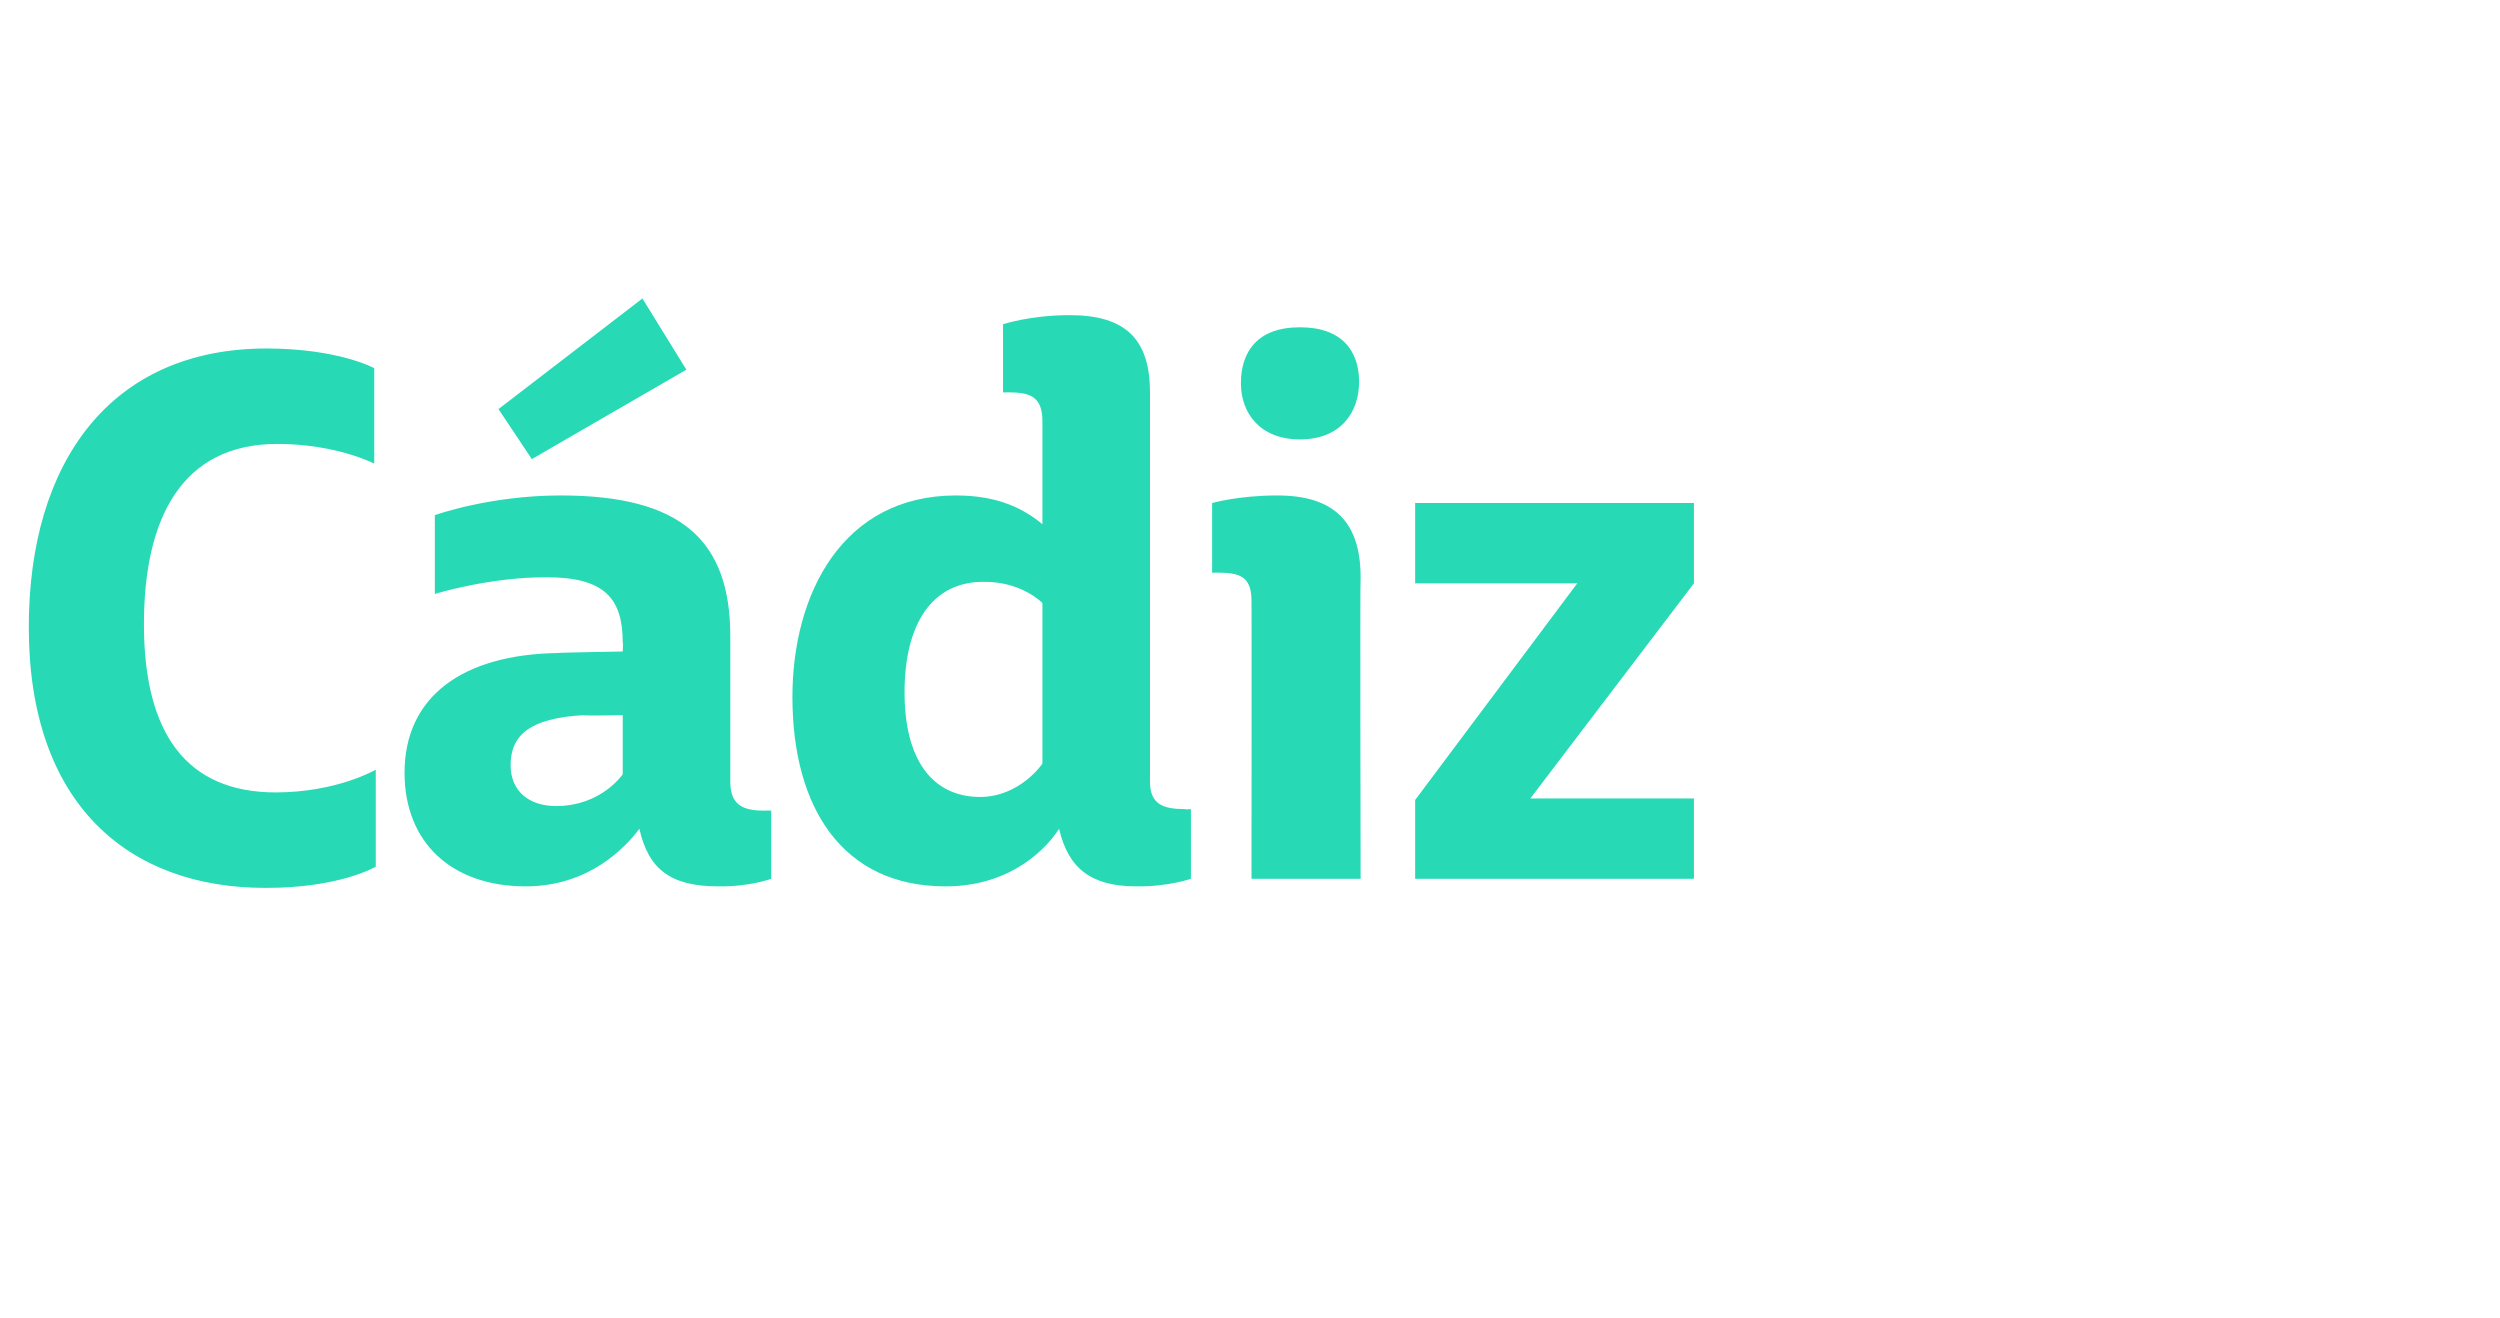 <?xml version="1.0" standalone="no"?><!DOCTYPE svg PUBLIC "-//W3C//DTD SVG 1.1//EN" "http://www.w3.org/Graphics/SVG/1.1/DTD/svg11.dtd"><svg xmlns="http://www.w3.org/2000/svg" version="1.1" width="165px" height="87px" viewBox="0 -22 165 87" style="top:-22px">  <desc>C diz</desc>  <defs/>  <g id="Polygon115255">    <path d="M 1.9 19.4 C 1.9 8.5 7.3 1 17.6 1 C 22.37 1.01 24.7 2.3 24.7 2.3 L 24.7 8.6 C 24.7 8.6 22.22 7.3 18.3 7.3 C 12 7.3 9.5 12.2 9.5 19.2 C 9.5 26.4 12.3 30.3 18.2 30.3 C 22.27 30.29 24.8 28.8 24.8 28.8 L 24.8 35.2 C 24.8 35.2 22.42 36.62 17.5 36.6 C 8.5 36.6 1.9 31.1 1.9 19.4 Z M 42.2 32.7 C 41.3 33.9 38.9 36.5 34.7 36.5 C 29.8 36.5 26.7 33.6 26.7 29 C 26.7 24 30.5 21.2 36.8 21.1 C 36.77 21.07 41.1 21 41.1 21 C 41.1 21 41.14 20.4 41.1 20.4 C 41.1 17.5 39.9 16.1 36.1 16.1 C 32.3 16.08 28.7 17.2 28.7 17.2 L 28.7 12 C 28.7 12 32.3 10.7 37 10.7 C 44.9 10.7 48.2 13.6 48.2 20 C 48.2 20 48.2 29.6 48.2 29.6 C 48.2 31.1 49 31.5 50.4 31.5 C 50.45 31.49 50.9 31.5 50.9 31.5 L 50.9 36 C 50.9 36 49.49 36.53 47.4 36.5 C 44.3 36.5 42.8 35.4 42.2 32.7 Z M 41.1 29.1 L 41.1 25.2 C 41.1 25.2 38.54 25.25 38.5 25.2 C 35 25.4 33.7 26.5 33.7 28.5 C 33.7 30.2 34.9 31.2 36.7 31.2 C 39.7 31.2 41.1 29.1 41.1 29.1 Z M 32.9 5 L 42.4 -2.3 L 45.3 2.4 L 35.1 8.3 L 32.9 5 Z M 69.9 32.7 C 69.2 33.8 66.9 36.5 62.4 36.5 C 55.6 36.5 52.3 31.3 52.3 24 C 52.3 17.2 55.6 10.7 63.1 10.7 C 65.9 10.7 67.6 11.6 68.8 12.6 C 68.8 12.6 68.8 5.8 68.8 5.8 C 68.8 4.3 68.1 3.9 66.7 3.9 C 66.72 3.89 66.2 3.9 66.2 3.9 L 66.2 -0.6 C 66.2 -0.6 68.01 -1.2 70.6 -1.2 C 74.3 -1.2 75.9 0.4 75.9 3.9 C 75.9 3.9 75.9 29.6 75.9 29.6 C 75.9 31.1 76.8 31.4 78.2 31.4 C 78.19 31.44 78.6 31.4 78.6 31.4 L 78.6 36 C 78.6 36 77.09 36.53 75 36.5 C 72 36.5 70.5 35.3 69.9 32.7 Z M 68.8 28.4 L 68.8 17.8 C 68.8 17.8 67.44 16.37 64.9 16.4 C 61.5 16.4 59.7 19.2 59.7 23.7 C 59.7 28.1 61.5 30.6 64.7 30.6 C 67.34 30.58 68.8 28.4 68.8 28.4 Z M 81.9 3.3 C 81.9 1.2 83 -0.4 85.8 -0.4 C 88.6 -0.4 89.7 1.2 89.7 3.2 C 89.7 5.2 88.5 7 85.8 7 C 83.1 7 81.9 5.2 81.9 3.3 Z M 82.6 17.7 C 82.6 16.2 82 15.8 80.5 15.8 C 80.54 15.79 80 15.8 80 15.8 L 80 11.2 C 80 11.2 81.74 10.7 84.3 10.7 C 88 10.7 89.8 12.4 89.8 16.1 C 89.76 16.08 89.8 36 89.8 36 L 82.6 36 C 82.6 36 82.61 17.66 82.6 17.7 Z M 93.4 36 L 93.4 30.8 L 104.1 16.5 L 93.4 16.5 L 93.4 11.2 L 111.8 11.2 L 111.8 16.5 L 101 30.7 L 111.8 30.7 L 111.8 36 L 93.4 36 Z " stroke="none" fill="#27d9b5"/>  </g></svg>